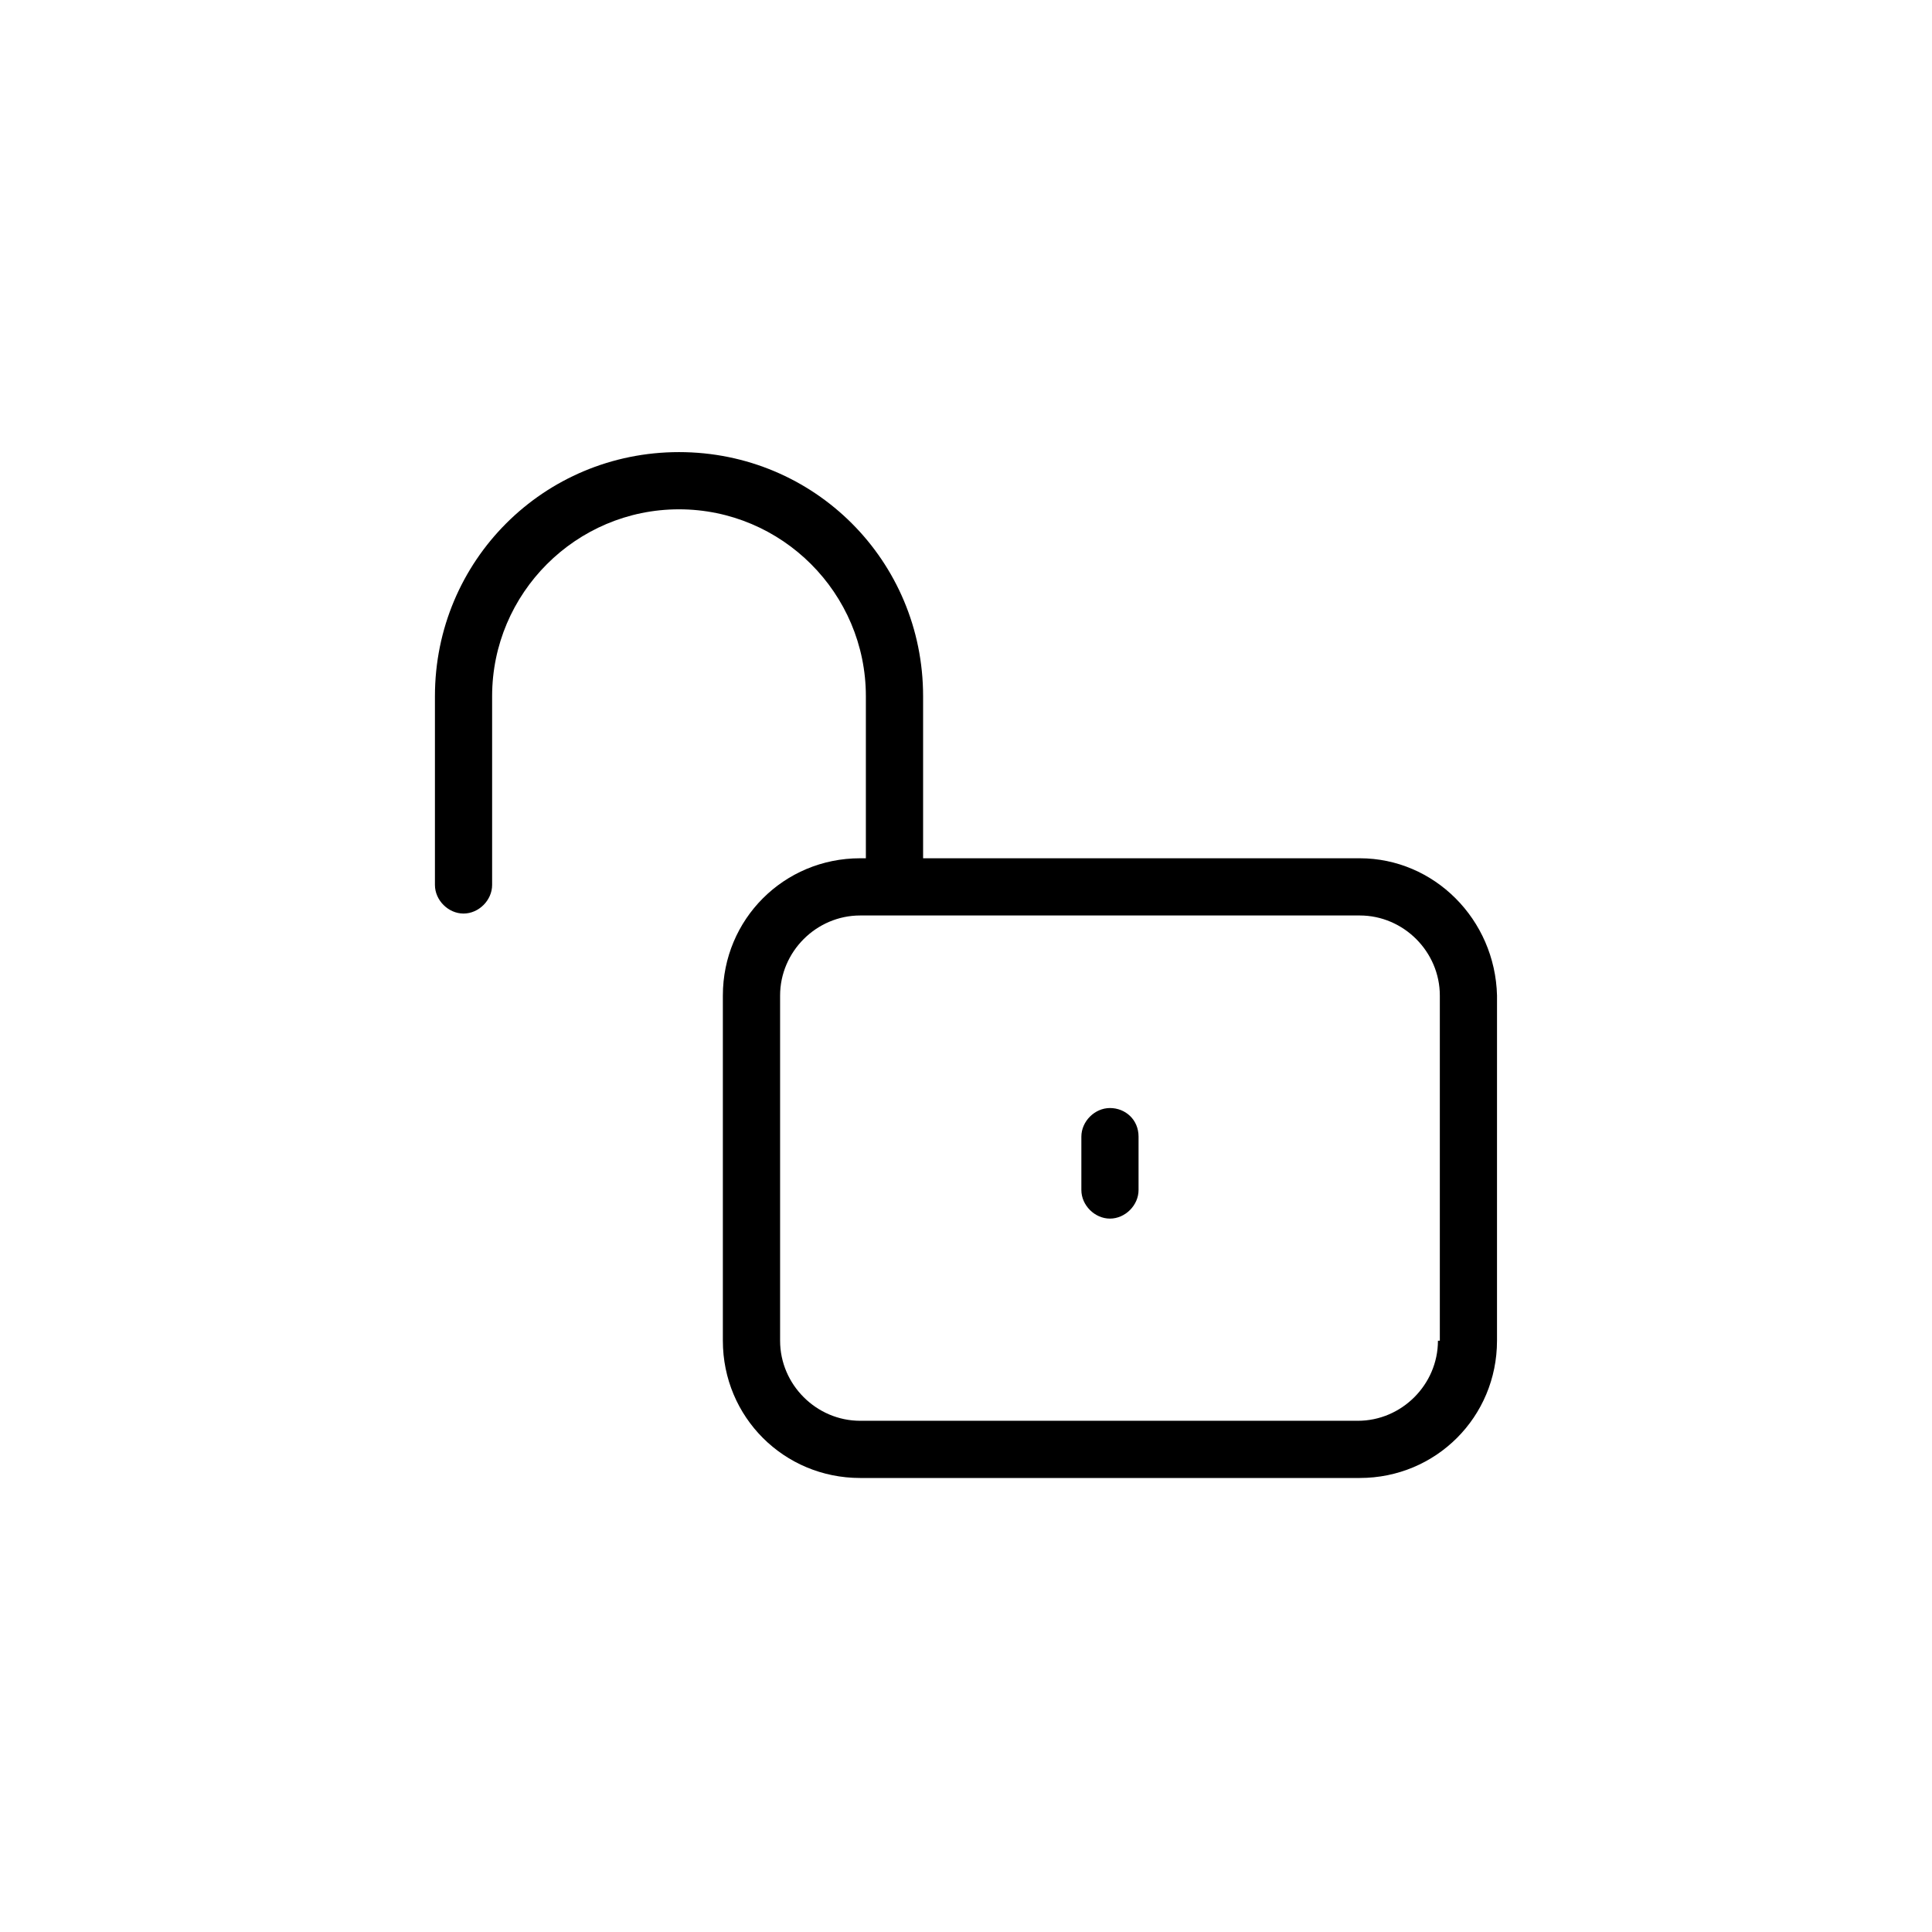 <?xml version="1.0" encoding="UTF-8"?>
<!-- Uploaded to: ICON Repo, www.svgrepo.com, Generator: ICON Repo Mixer Tools -->
<svg fill="#000000" width="800px" height="800px" version="1.1" viewBox="144 144 512 512" xmlns="http://www.w3.org/2000/svg">
 <g>
  <path d="m504.35 371.45h-115.72v-42.953c0-35.879-28.805-64.684-64.684-64.684-35.879 0-64.684 28.805-64.684 64.684v50.027c0 4.043 3.539 7.578 7.578 7.578 4.043 0 7.578-3.539 7.578-7.578v-50.027c0-27.289 22.234-49.523 49.523-49.523 27.289 0 49.523 22.234 49.523 49.523v42.953h-1.516c-20.215 0-36.383 16.172-36.383 36.383v91.465c0 20.215 16.172 36.383 36.383 36.383h132.39c20.215 0 36.383-16.172 36.383-36.383l0.004-91.465c-0.504-20.215-16.676-36.383-36.383-36.383zm20.719 127.85c0 11.621-9.602 21.223-21.223 21.223h-131.89c-11.621 0-21.223-9.602-21.223-21.223v-91.465c0-11.621 9.602-21.223 21.223-21.223h132.39c11.621 0 21.223 9.602 21.223 21.223v91.465z"/>
  <path d="m438.15 437.64c-4.043 0-7.578 3.539-7.578 7.578v14.148c0 4.043 3.539 7.578 7.578 7.578 4.043 0 7.578-3.539 7.578-7.578v-14.148c0-4.547-3.539-7.578-7.578-7.578z"/>
 </g>
</svg>